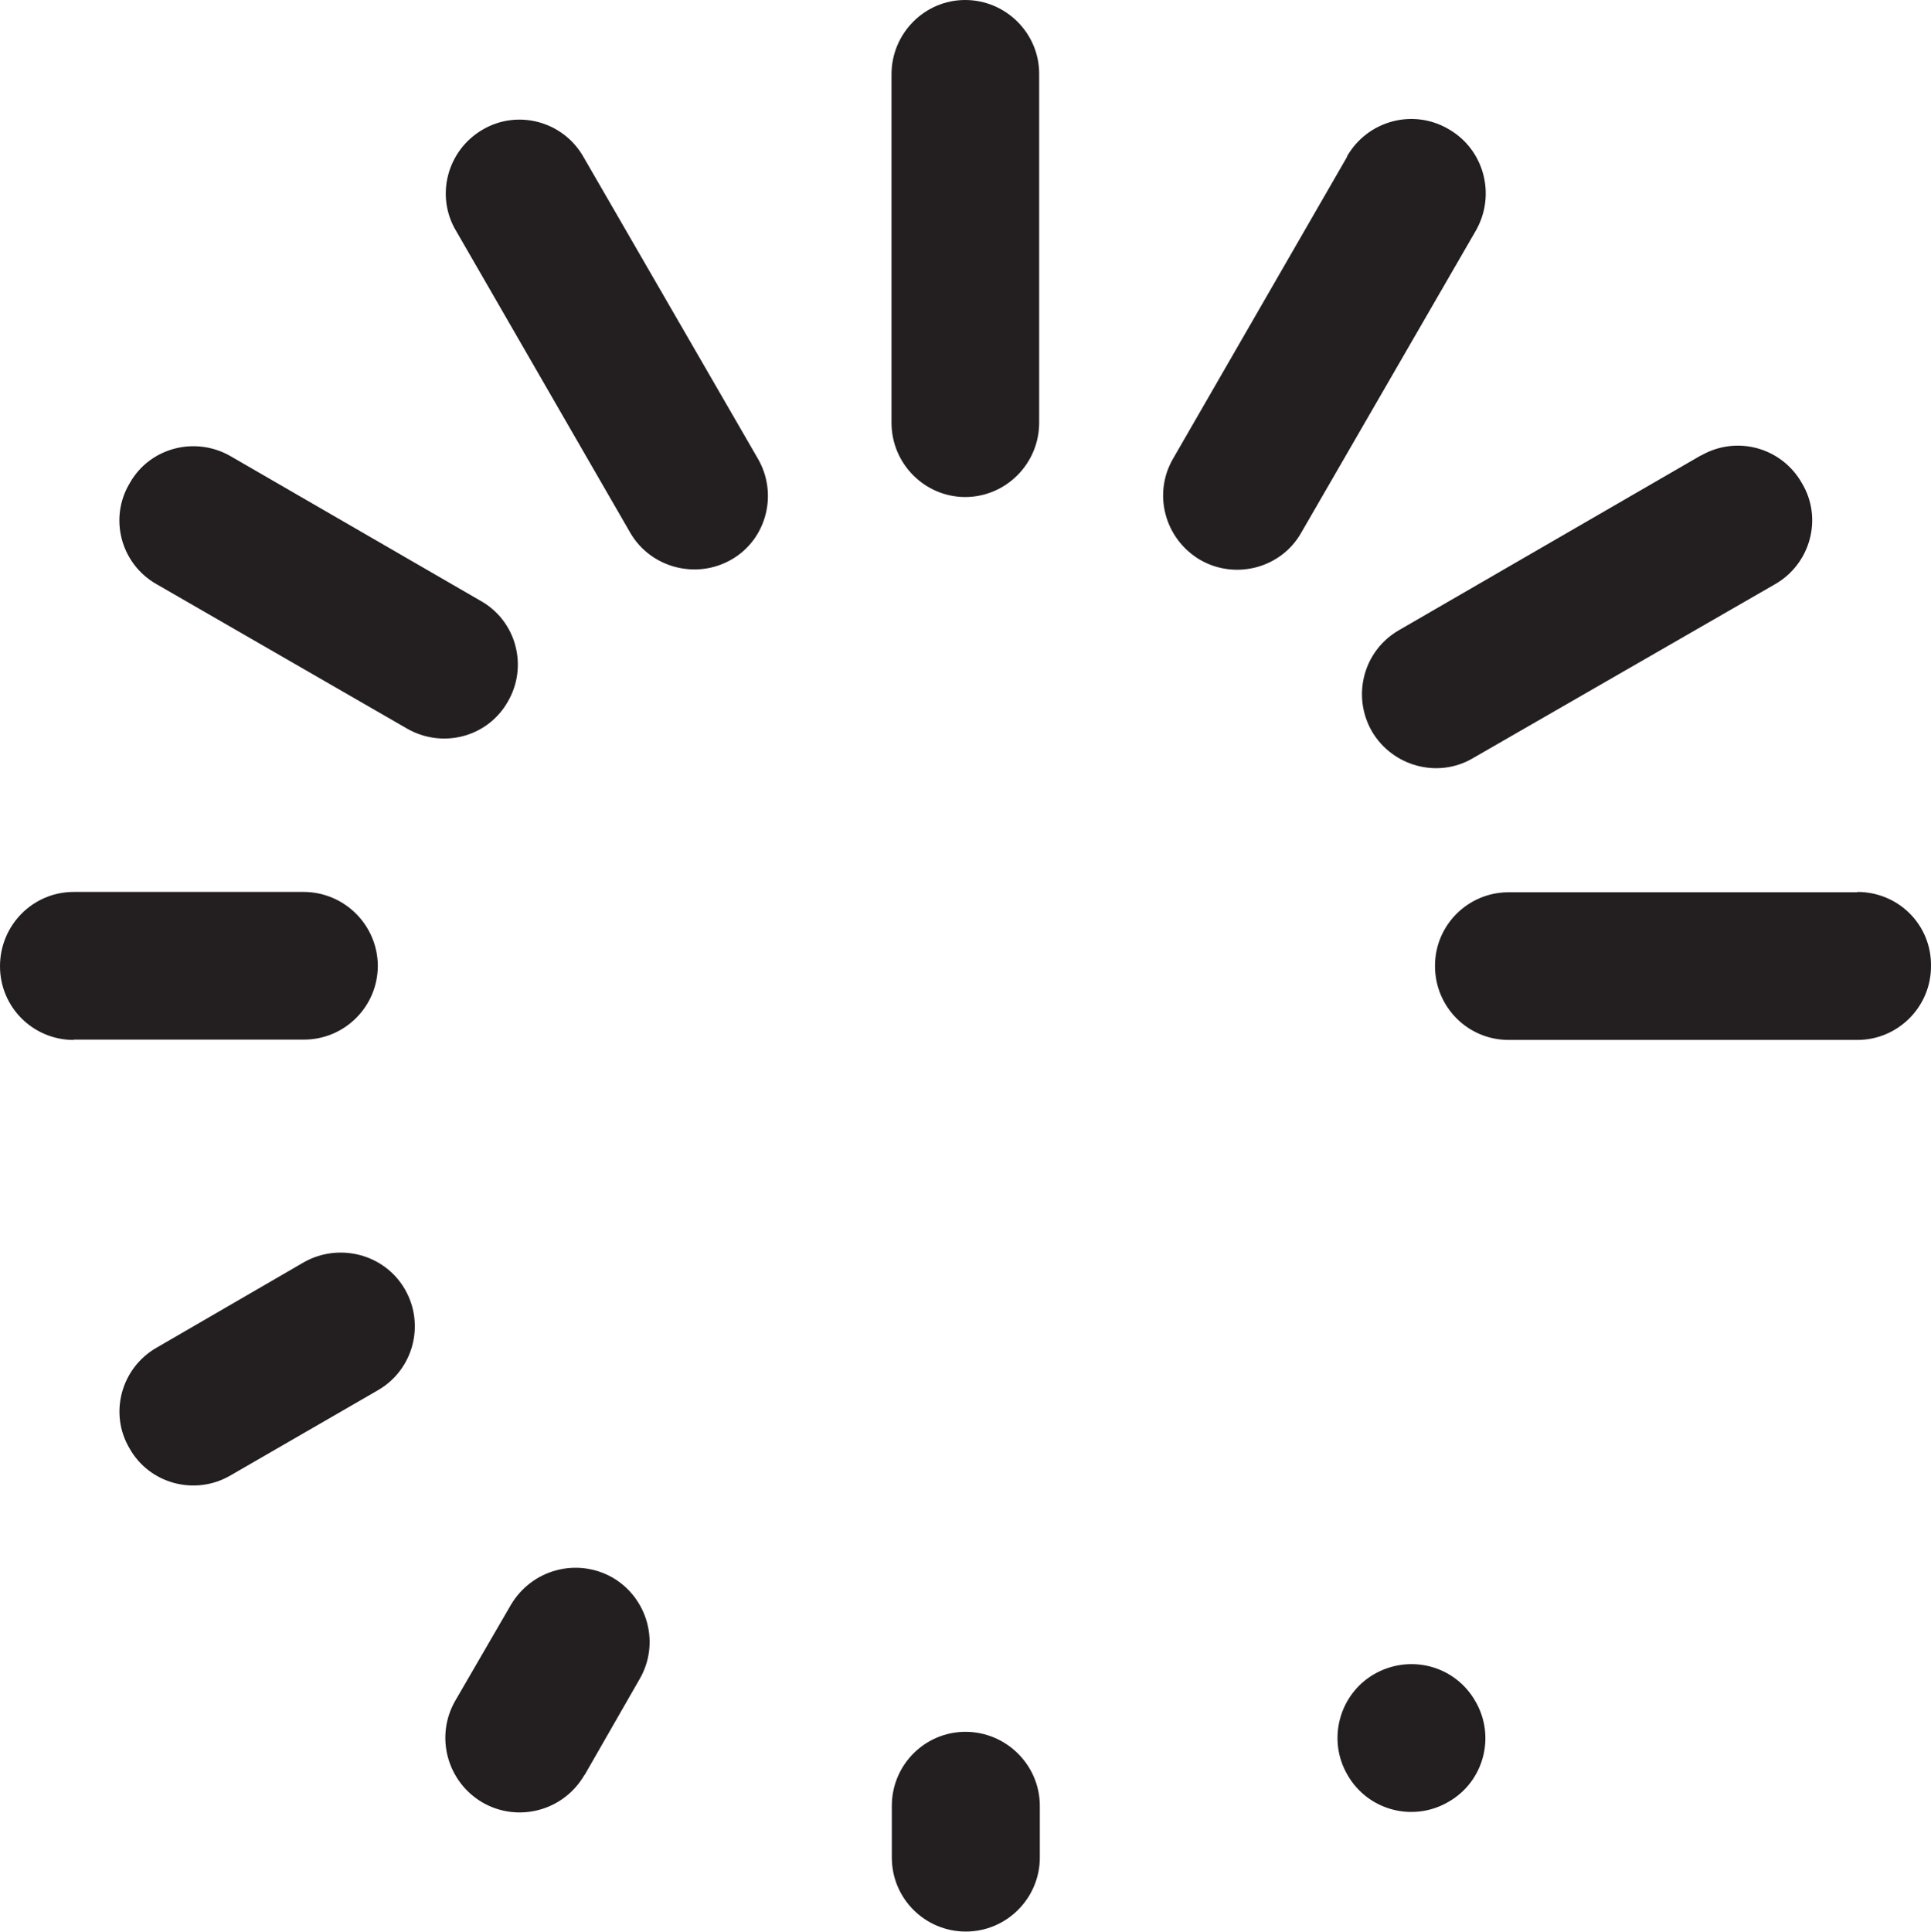 <?xml version="1.0" encoding="UTF-8"?>
<svg xmlns="http://www.w3.org/2000/svg" id="Laag_2" data-name="Laag 2" viewBox="0 0 58.98 59">
  <defs>
    <style>
      .cls-1 {
        fill: #231f20;
      }
    </style>
  </defs>
  <g id="Layer_1" data-name="Layer 1">
    <path class="cls-1" d="M45.06,51.95c.63,1.07.27,2.46-.82,3.08-1.08.63-2.46.26-3.08-.82-.63-1.07-.26-2.46.81-3.08,1.1-.63,2.47-.26,3.09.82h0ZM31.76,56.73h0c0,1.24-1.01,2.26-2.26,2.26-1.24,0-2.26-1-2.26-2.26v-1.58c0-1.25,1.01-2.26,2.25-2.26s2.27,1.01,2.27,2.26v1.57h0ZM17.85,54.21h0c-.64,1.1-2.03,1.46-3.11.84-1.08-.63-1.46-2.01-.84-3.1l1.7-2.93c.64-1.09,2.02-1.46,3.11-.84,1.08.63,1.46,2.02.82,3.11l-1.68,2.93h0ZM7.04,45.06h0c-1.08.63-2.47.26-3.08-.82-.64-1.07-.26-2.46.82-3.08l4.5-2.61c1.08-.61,2.47-.25,3.09.83.62,1.08.25,2.46-.83,3.08l-4.5,2.6h0ZM2.25,31.76h0C1.01,31.76,0,30.76,0,29.51c0-1.26,1.01-2.27,2.25-2.27h7.02c1.25,0,2.26,1.01,2.27,2.25,0,1.25-1.01,2.26-2.26,2.26H2.25ZM4.78,17.84h0c-1.09-.62-1.46-2.01-.82-3.08.61-1.09,2-1.45,3.08-.83l7.64,4.42c1.09.61,1.46,2,.83,3.08-.62,1.09-2,1.44-3.08.82l-7.65-4.41h0ZM13.93,7.05h0l5.32,9.22c.62,1.07,2.01,1.44,3.09.82,1.08-.62,1.43-2.01.81-3.08l-5.33-9.22c-.62-1.09-2.01-1.46-3.08-.83-1.08.63-1.45,2.02-.81,3.09h0ZM27.23,2.27h0c0-1.25,1.01-2.27,2.25-2.27s2.26,1.01,2.26,2.25v10.66c0,1.24-1,2.26-2.25,2.27-1.25,0-2.26-1.02-2.26-2.27V2.27h0ZM41.14,4.78h0c.63-1.1,2.02-1.47,3.1-.84,1.09.62,1.46,2.01.84,3.1l-5.33,9.22c-.61,1.09-2.01,1.46-3.09.84-1.09-.64-1.46-2.03-.82-3.11l5.31-9.21h0ZM51.95,13.91h0l-9.21,5.33c-1.09.62-1.46,2-.84,3.09.63,1.08,2.02,1.45,3.08.83l9.24-5.32c1.08-.62,1.46-2.01.82-3.08-.62-1.1-2-1.47-3.08-.85h0ZM56.73,27.24h0c1.26,0,2.27,1.01,2.25,2.27,0,1.24-1.01,2.25-2.25,2.25h-10.65c-1.25,0-2.25-1.01-2.25-2.26s1.01-2.25,2.25-2.25h10.65Z"></path>
  </g>
</svg>
